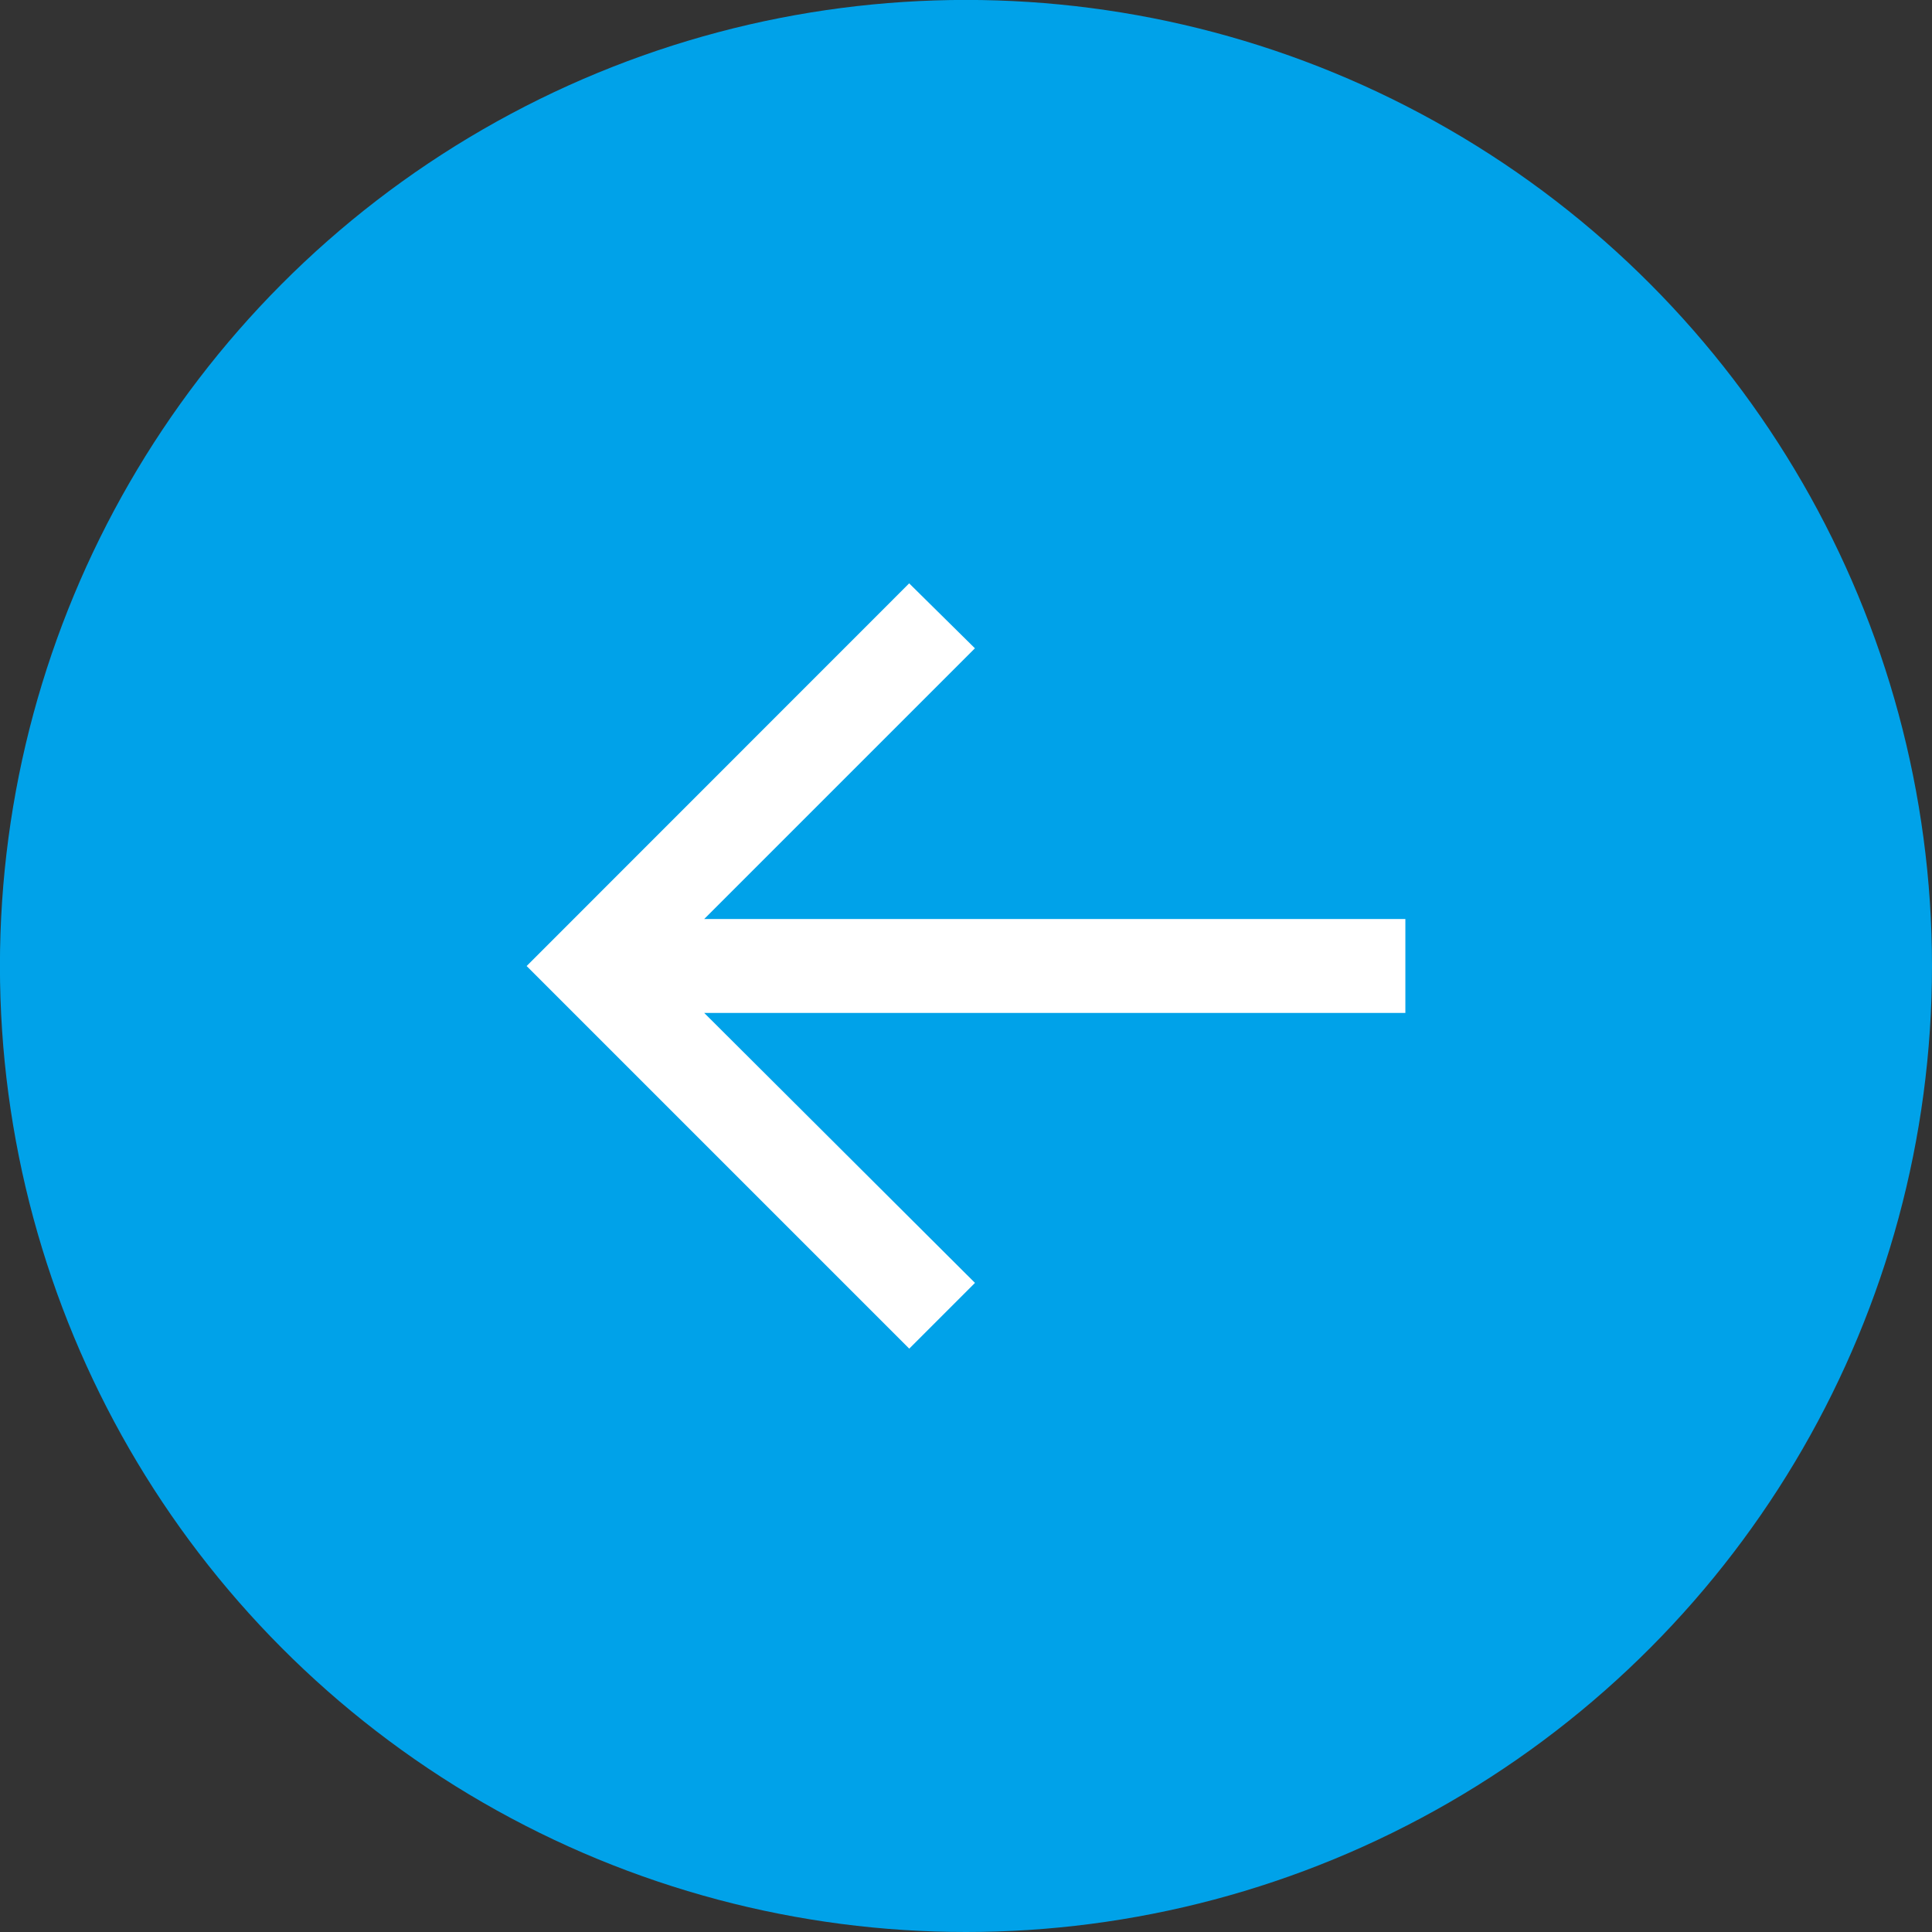 <svg xmlns="http://www.w3.org/2000/svg" width="28.505" height="28.505" viewBox="0 0 28.505 28.505"><rect x="0" y="0" width="28.505" height="28.505" fill="#333333" stroke="none"/><defs><style>.a{fill:#00a2e9;}.b{fill:#fff;}</style></defs><g transform="translate(28.505 28.505) rotate(180)"><circle class="a" cx="14.253" cy="14.253" r="14.253"/><path class="b" d="M16.571-35.8l-.97-.958,3.994-3.994H9.25v-1.386H19.595L15.6-46.121l.97-.97,5.645,5.645Z" transform="translate(-1.48 55.698)"/></g></svg>